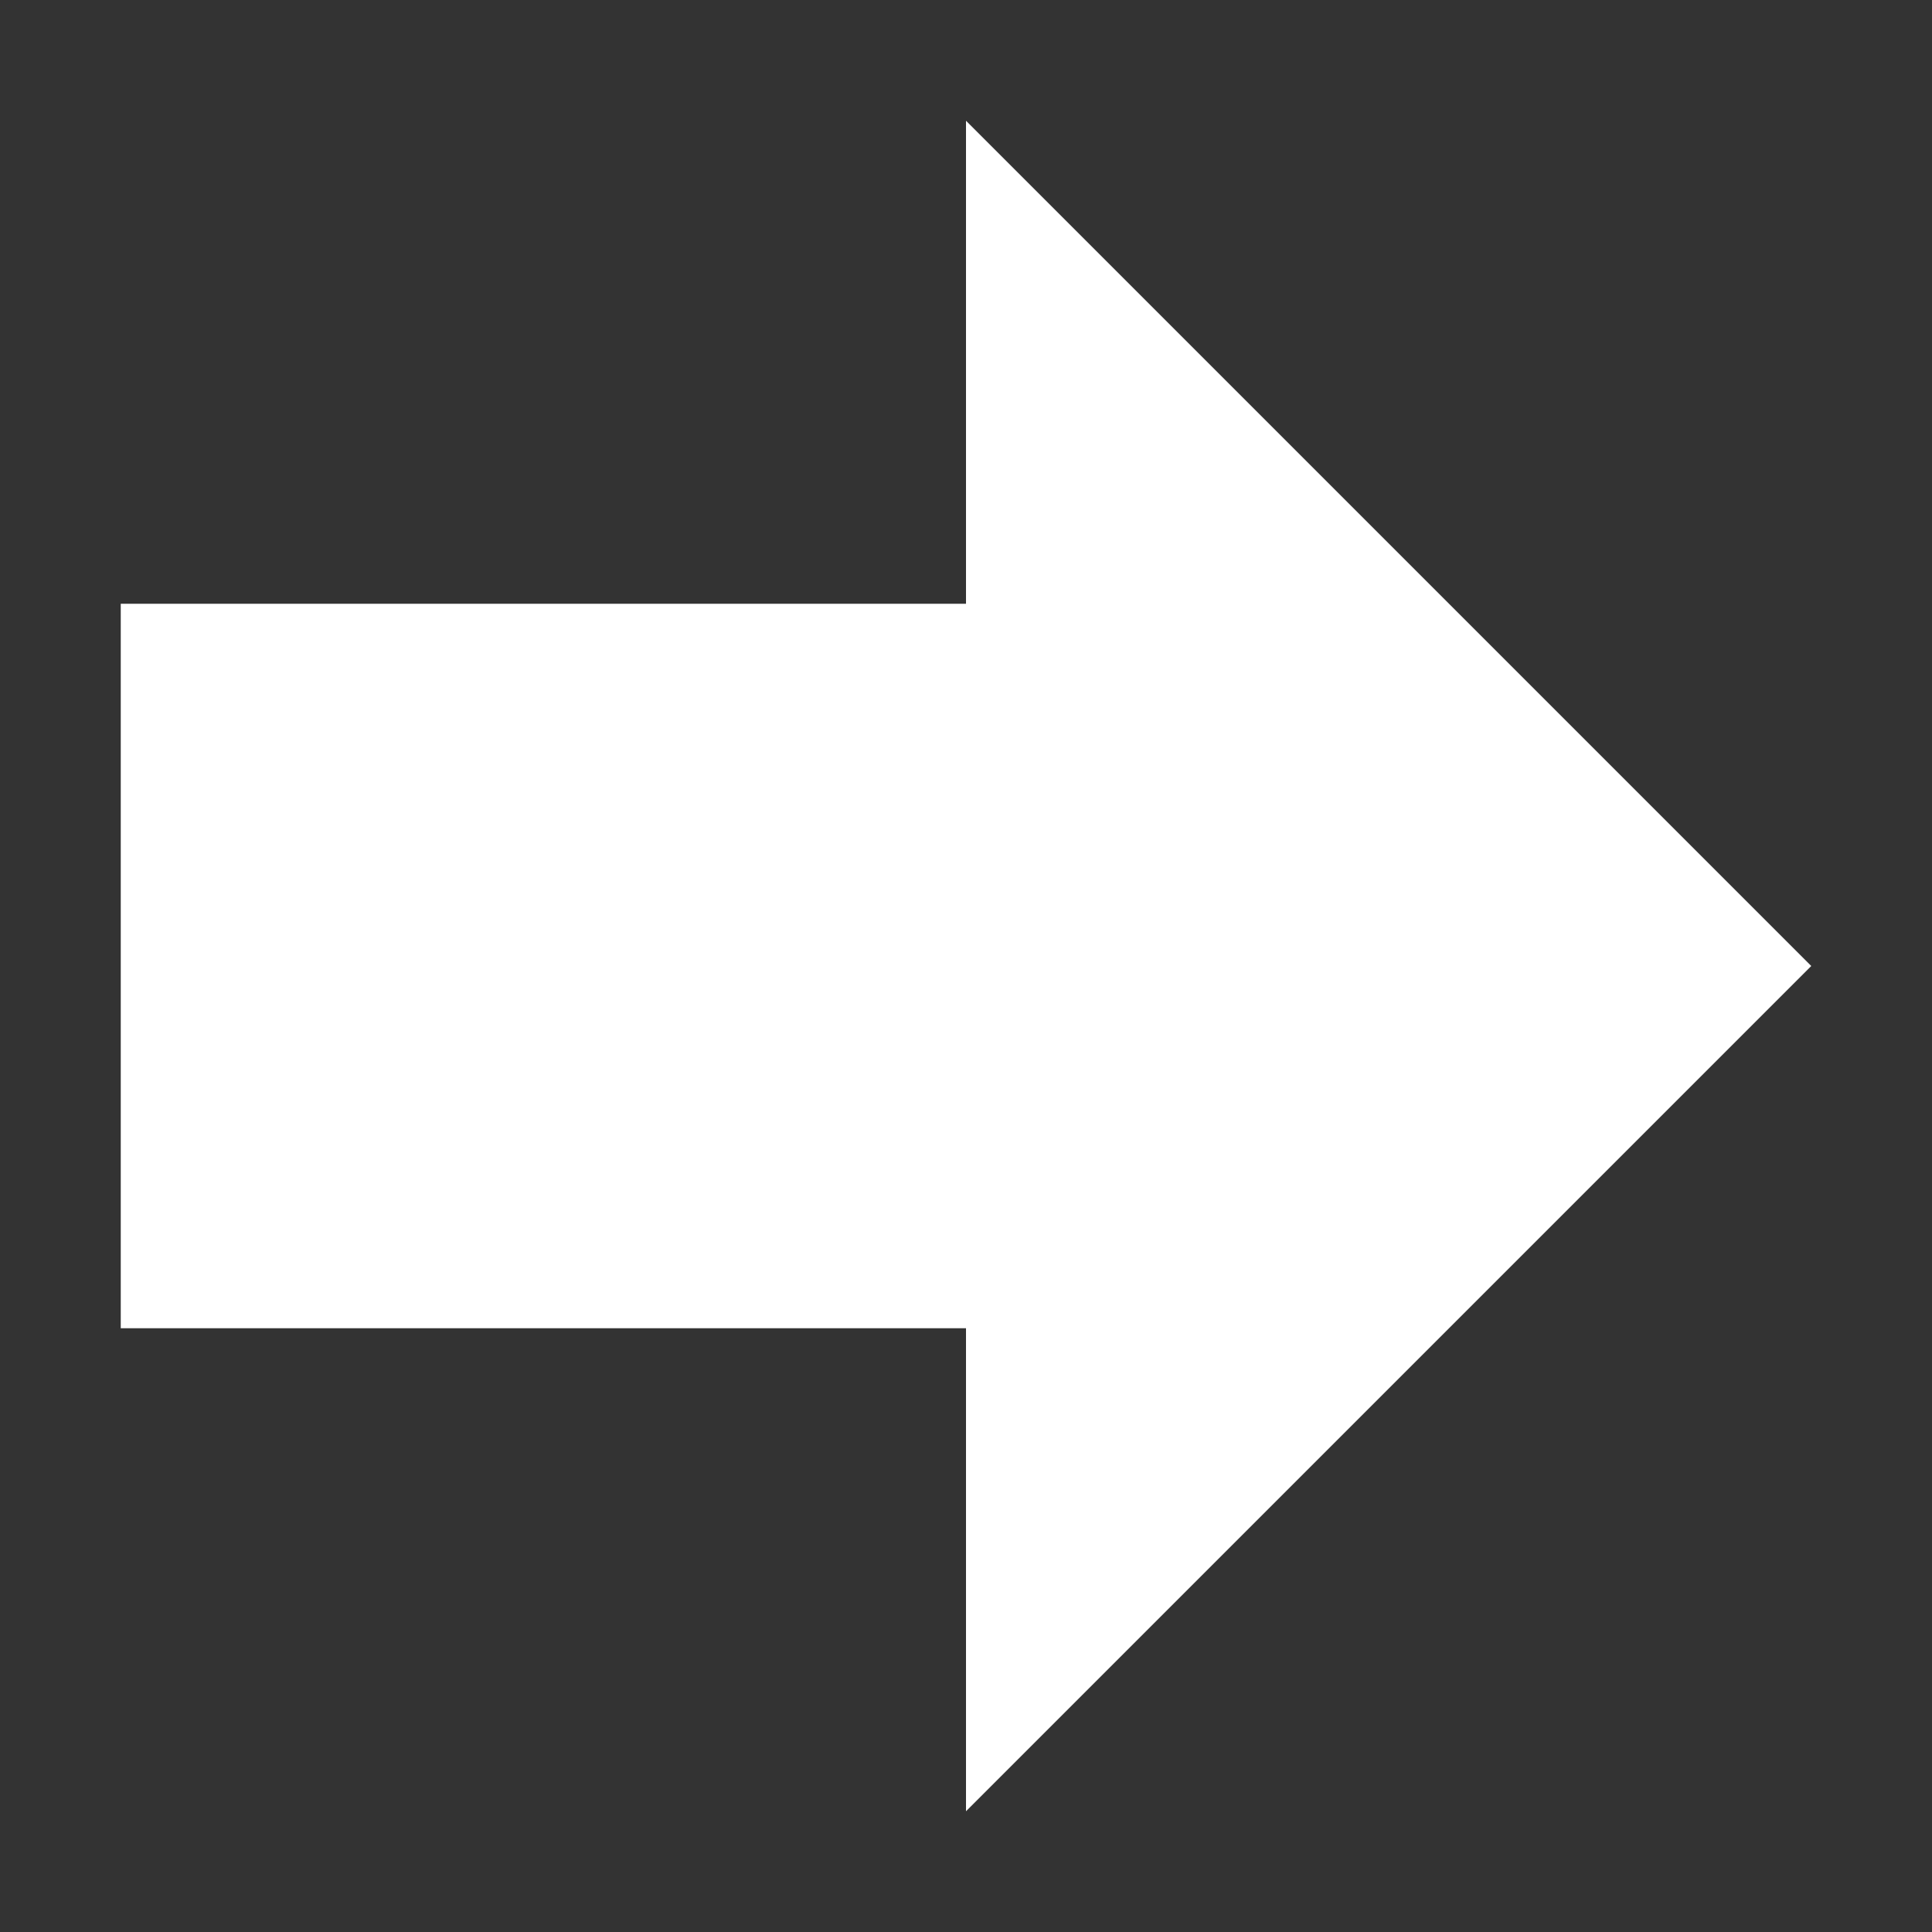 <?xml version="1.0" encoding="UTF-8" standalone="no"?>
<svg xmlns="http://www.w3.org/2000/svg" height="16" width="16" version="1.1">
 <rect width="100%" height="100%" fill="#333333" stroke="none"/>
 <path fill="#fff" d="m1 11v-6h7v-4l7 7-7 7v-4z"/>
</svg>
